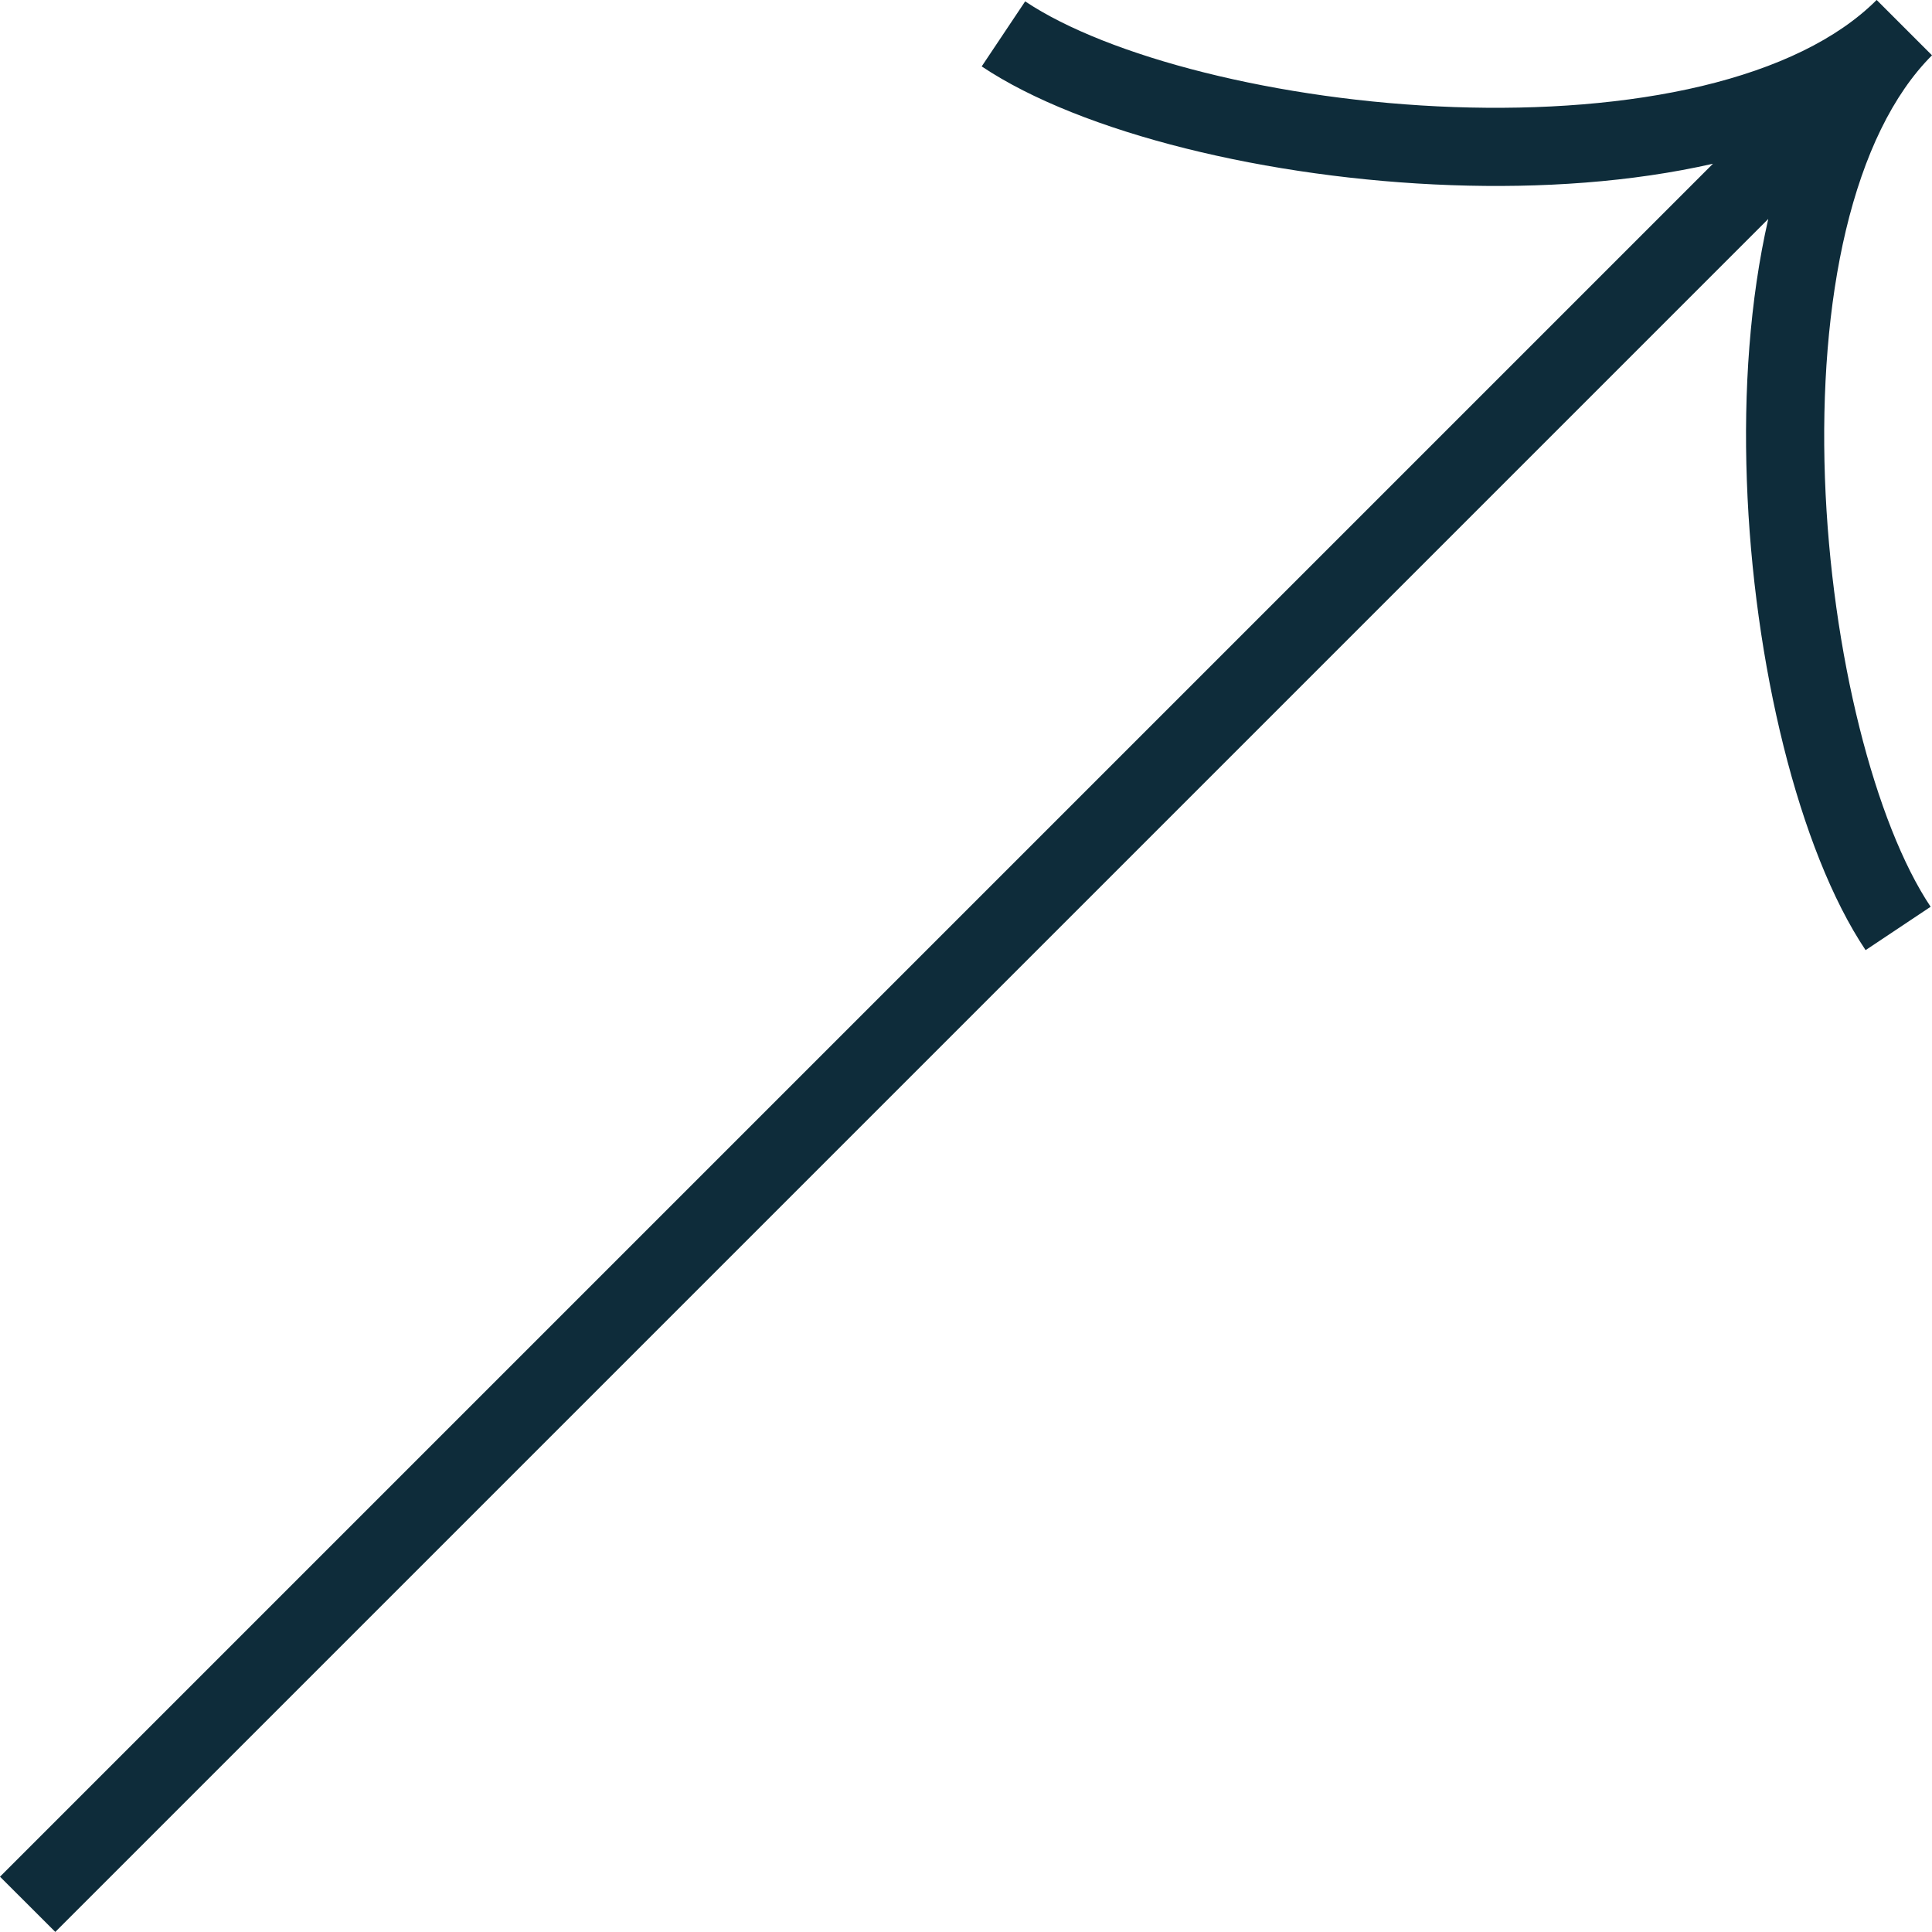 <svg width="24" height="24" viewBox="0 0 24 24" fill="none" xmlns="http://www.w3.org/2000/svg">
<path fill-rule="evenodd" clip-rule="evenodd" d="M21.966 2.72L0.687 23.999L0 23.313L21.279 2.034C20.268 2.264 19.141 2.34 18.028 2.3C15.763 2.22 13.437 1.655 12.195 0.825L12.735 0.017C13.76 0.703 15.876 1.252 18.063 1.33C19.144 1.368 20.213 1.29 21.14 1.069C22.073 0.846 22.823 0.489 23.312 0L23.312 0L23.313 0L23.313 0C23.313 0 23.313 9.21882e-05 23.313 0L24 0.687C23.511 1.176 23.154 1.926 22.931 2.858C22.71 3.785 22.632 4.854 22.67 5.936C22.748 8.122 23.297 10.239 23.983 11.264L23.175 11.803C22.345 10.562 21.78 8.236 21.7 5.97C21.66 4.858 21.735 3.731 21.966 2.72Z" fill="#0E2C3A"/>
</svg>
